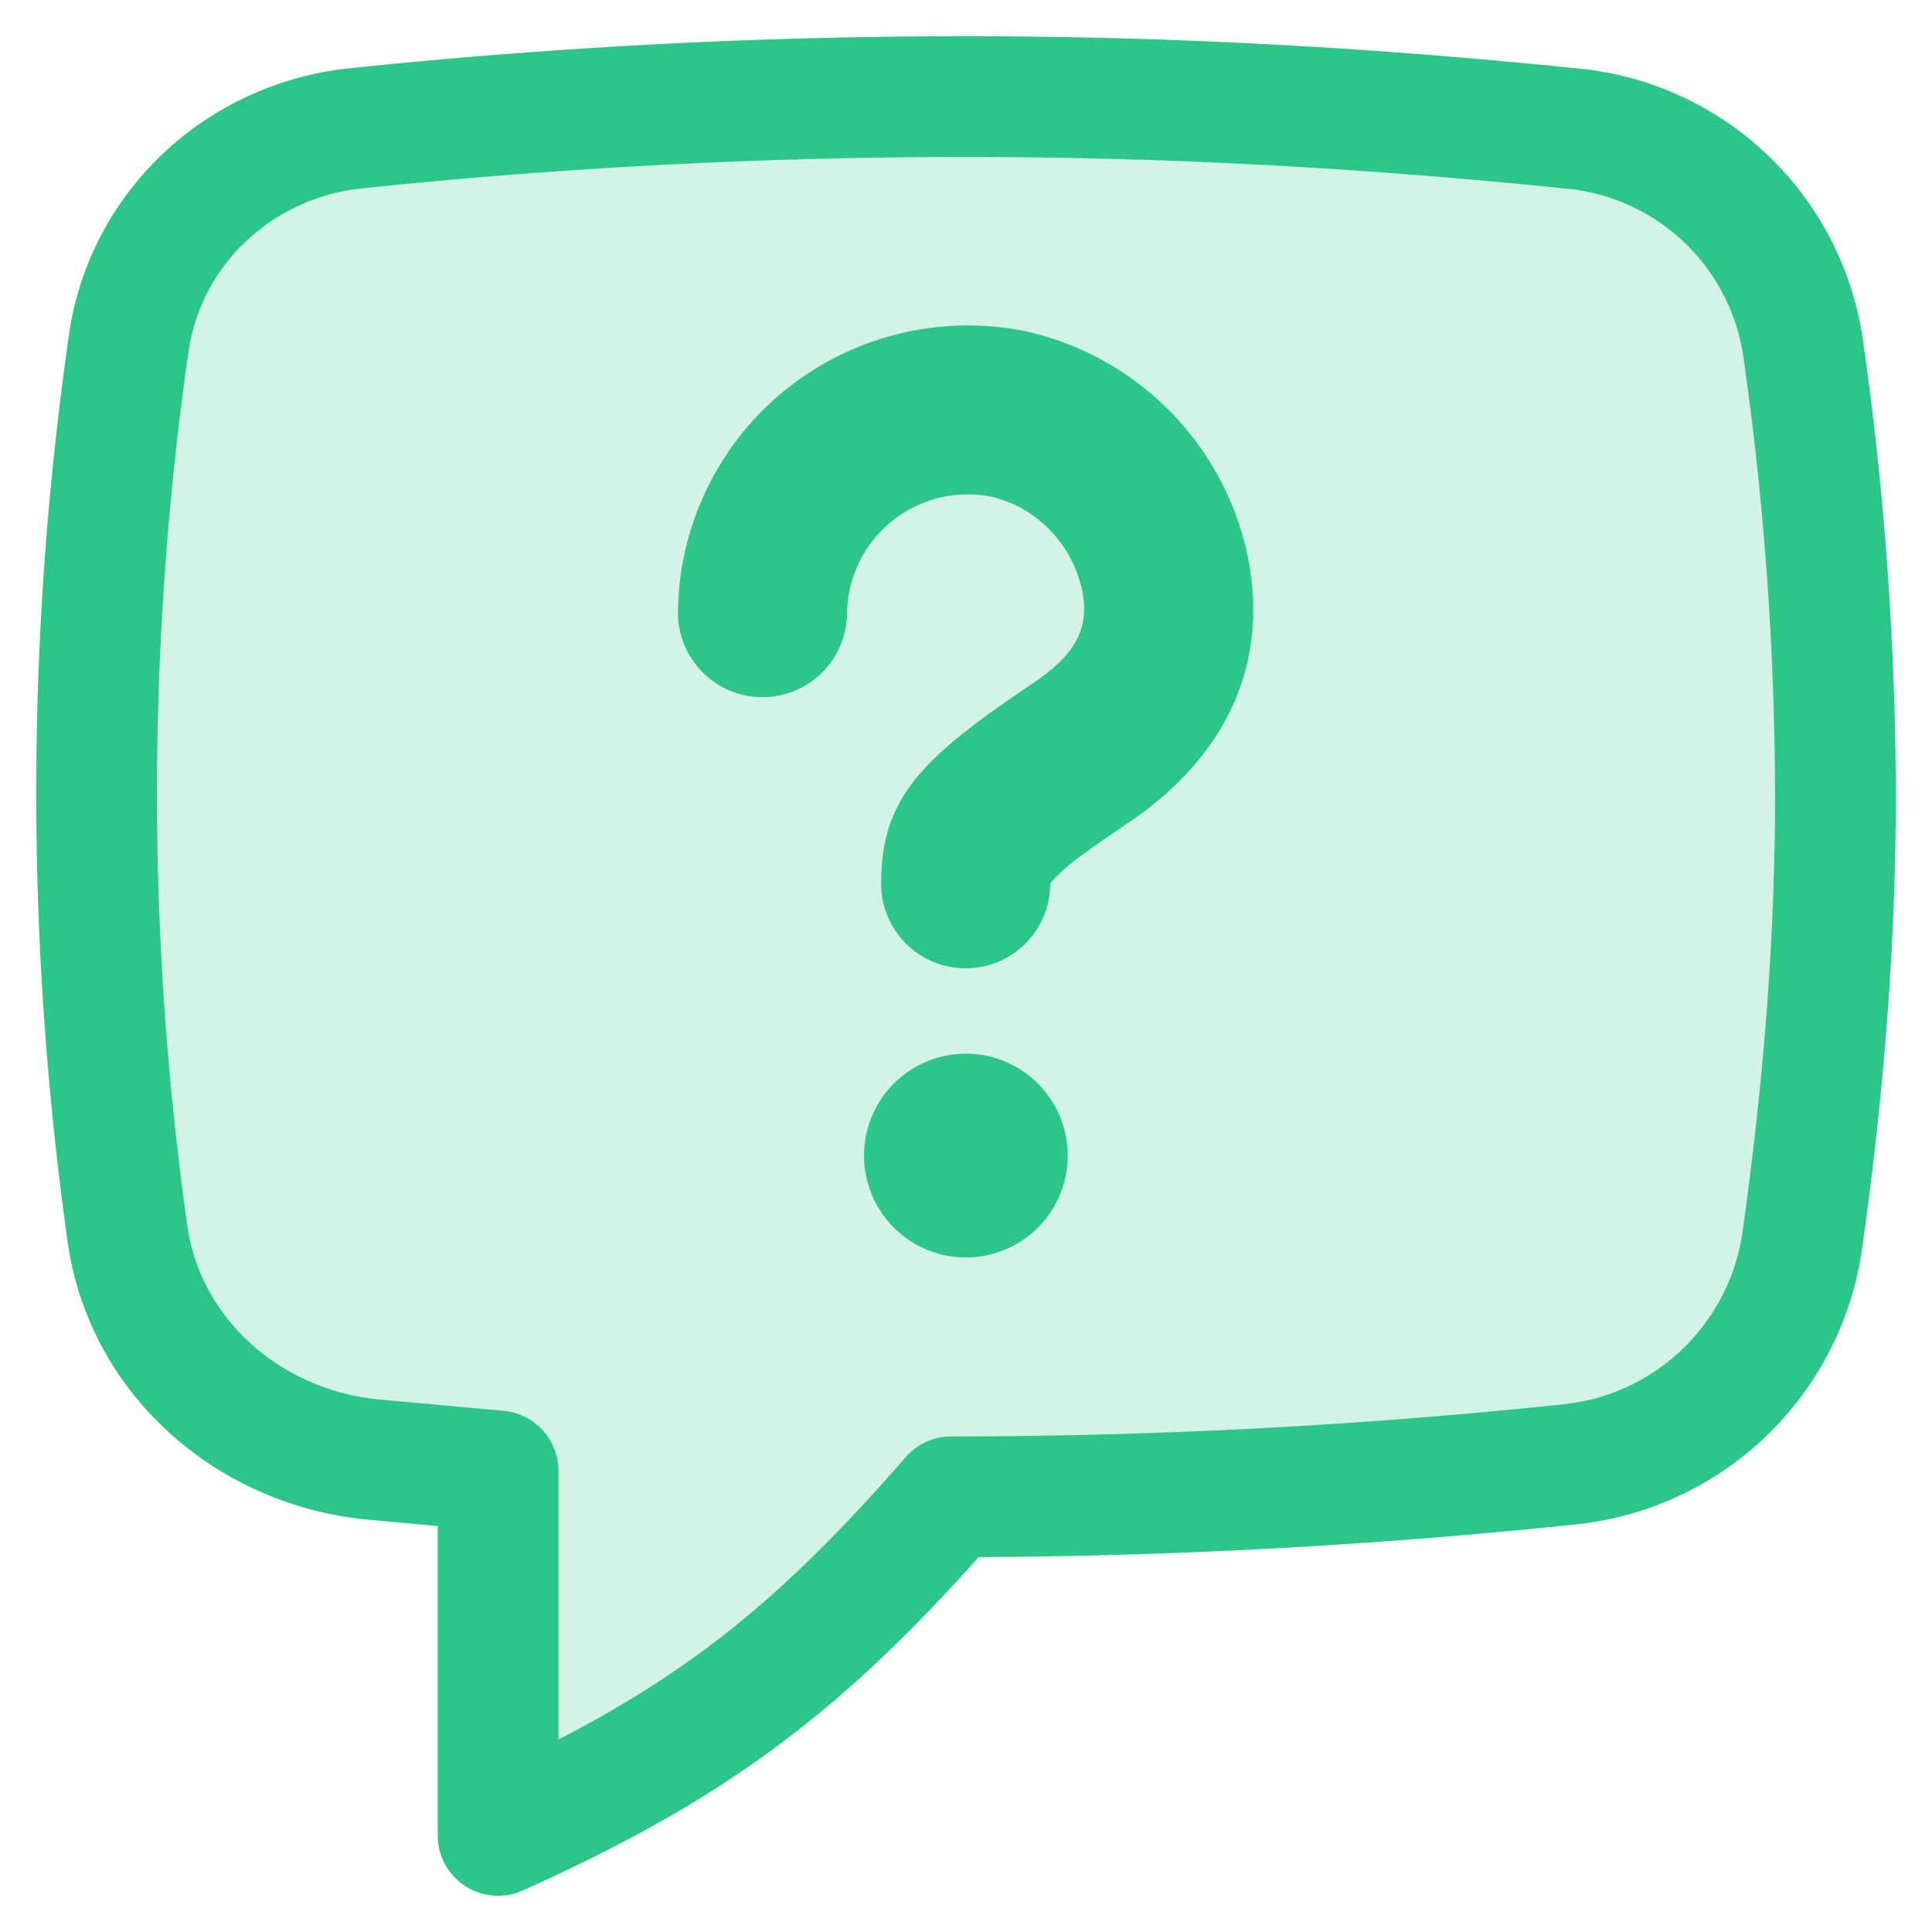 <svg width="40" height="40" viewBox="0 0 40 40" xmlns="http://www.w3.org/2000/svg">
    <g fill="#2CC689" fill-rule="evenodd">
        <path d="M7.732 30.218c-2.575-.242-4.737-2.125-5.094-4.683-.86-6.114-.85-12.32.028-18.432.346-2.39 2.298-4.196 4.7-4.446 4.198-.439 8.416-.658 12.636-.657 4.322 0 8.49.245 12.55.662a5.34 5.34 0 0 1 4.777 4.528c.443 3.082.667 6.191.671 9.305 0 3.157-.268 6.224-.688 9.205a5.431 5.431 0 0 1-4.855 4.622c-4.24.444-8.5.667-12.763.668-3.02 3.473-5.336 5.193-9.382 7.01v-7.546l-1.958-.178-.622-.058z" stroke="#2CC689" stroke-width="2.5" fill-opacity=".2" stroke-linejoin="round"/>
        <path d="M16.23 8.098a6.02 6.02 0 0 1 4.947-1.252 6.041 6.041 0 0 1 4.656 4.673c.446 2.22-.437 4.07-2.315 5.408l-.714.488-.268.19-.222.163c-.033.026-.065.05-.095.075l-.164.135a3.412 3.412 0 0 0-.07.062l-.12.116-.117.127-.005.015a1.75 1.75 0 0 1-3.5 0c0-1.62.684-2.452 2.627-3.8l.49-.335c.923-.614 1.2-1.161 1.045-1.937-.207-.981-.973-1.748-1.911-1.948a2.5 2.5 0 0 0-2.949 2.245l-.009.183a1.75 1.75 0 0 1-3.5-.043 6.001 6.001 0 0 1 2.193-4.565zm3.76 17.937a2.11 2.11 0 0 1-.15-4.214l.15-.006a2.11 2.11 0 0 1 .151 4.215l-.15.005z" fill-rule="nonzero"/>
    </g>
</svg>
